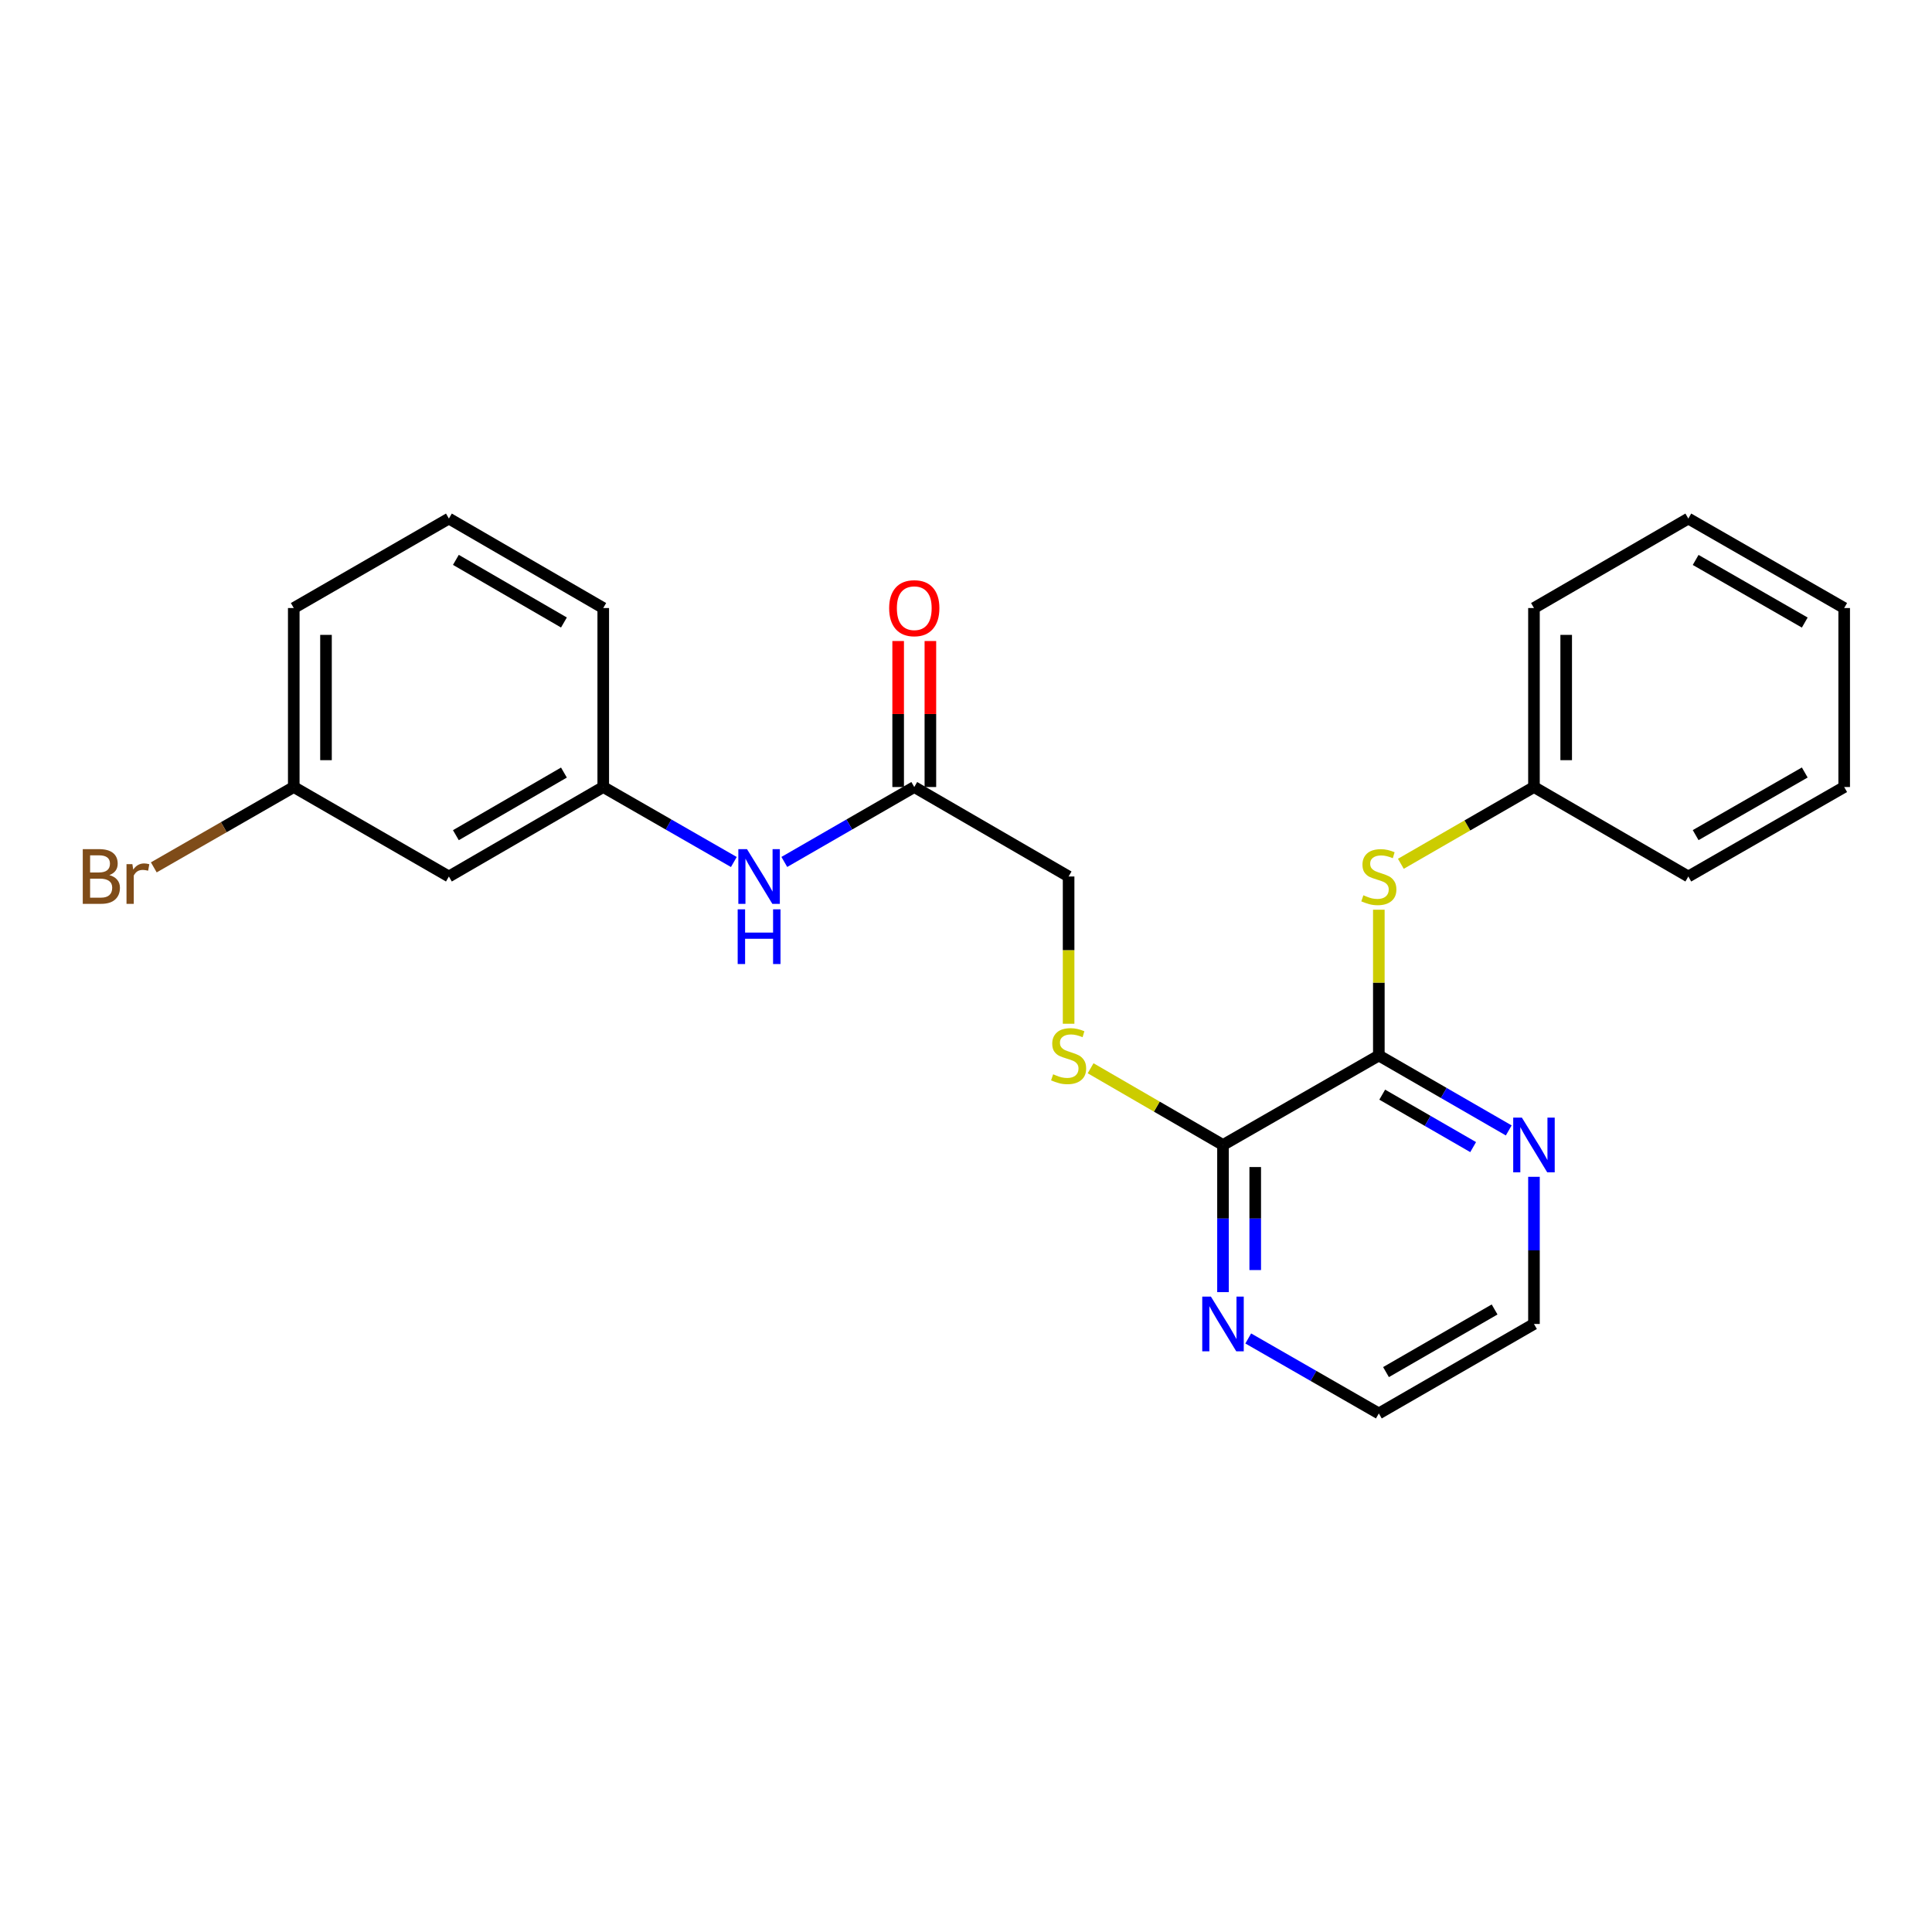 <?xml version='1.0' encoding='iso-8859-1'?>
<svg version='1.1' baseProfile='full'
              xmlns='http://www.w3.org/2000/svg'
                      xmlns:rdkit='http://www.rdkit.org/xml'
                      xmlns:xlink='http://www.w3.org/1999/xlink'
                  xml:space='preserve'
width='1000px' height='1000px' viewBox='0 0 1000 1000'>
<!-- END OF HEADER -->
<rect style='opacity:1.0;fill:#FFFFFF;stroke:none' width='1000' height='1000' x='0' y='0'> </rect>
<path class='bond-0' d='M 713.685,546.328 L 633.022,592.637' style='fill:none;fill-rule:evenodd;stroke:#000000;stroke-width:6px;stroke-linecap:butt;stroke-linejoin:miter;stroke-opacity:1' />
<path class='bond-1' d='M 713.685,546.328 L 713.685,508.598' style='fill:none;fill-rule:evenodd;stroke:#000000;stroke-width:6px;stroke-linecap:butt;stroke-linejoin:miter;stroke-opacity:1' />
<path class='bond-1' d='M 713.685,508.598 L 713.685,470.869' style='fill:none;fill-rule:evenodd;stroke:#CCCC00;stroke-width:6px;stroke-linecap:butt;stroke-linejoin:miter;stroke-opacity:1' />
<path class='bond-4' d='M 713.685,546.328 L 747.303,565.717' style='fill:none;fill-rule:evenodd;stroke:#000000;stroke-width:6px;stroke-linecap:butt;stroke-linejoin:miter;stroke-opacity:1' />
<path class='bond-4' d='M 747.303,565.717 L 780.921,585.106' style='fill:none;fill-rule:evenodd;stroke:#0000FF;stroke-width:6px;stroke-linecap:butt;stroke-linejoin:miter;stroke-opacity:1' />
<path class='bond-4' d='M 715.437,566.595 L 738.969,580.167' style='fill:none;fill-rule:evenodd;stroke:#000000;stroke-width:6px;stroke-linecap:butt;stroke-linejoin:miter;stroke-opacity:1' />
<path class='bond-4' d='M 738.969,580.167 L 762.501,593.74' style='fill:none;fill-rule:evenodd;stroke:#0000FF;stroke-width:6px;stroke-linecap:butt;stroke-linejoin:miter;stroke-opacity:1' />
<path class='bond-2' d='M 633.022,592.637 L 598.76,572.782' style='fill:none;fill-rule:evenodd;stroke:#000000;stroke-width:6px;stroke-linecap:butt;stroke-linejoin:miter;stroke-opacity:1' />
<path class='bond-2' d='M 598.76,572.782 L 564.498,552.928' style='fill:none;fill-rule:evenodd;stroke:#CCCC00;stroke-width:6px;stroke-linecap:butt;stroke-linejoin:miter;stroke-opacity:1' />
<path class='bond-6' d='M 633.022,592.637 L 633.022,630.722' style='fill:none;fill-rule:evenodd;stroke:#000000;stroke-width:6px;stroke-linecap:butt;stroke-linejoin:miter;stroke-opacity:1' />
<path class='bond-6' d='M 633.022,630.722 L 633.022,668.807' style='fill:none;fill-rule:evenodd;stroke:#0000FF;stroke-width:6px;stroke-linecap:butt;stroke-linejoin:miter;stroke-opacity:1' />
<path class='bond-6' d='M 649.703,604.063 L 649.703,630.722' style='fill:none;fill-rule:evenodd;stroke:#000000;stroke-width:6px;stroke-linecap:butt;stroke-linejoin:miter;stroke-opacity:1' />
<path class='bond-6' d='M 649.703,630.722 L 649.703,657.382' style='fill:none;fill-rule:evenodd;stroke:#0000FF;stroke-width:6px;stroke-linecap:butt;stroke-linejoin:miter;stroke-opacity:1' />
<path class='bond-11' d='M 725.083,447.099 L 759.53,427.231' style='fill:none;fill-rule:evenodd;stroke:#CCCC00;stroke-width:6px;stroke-linecap:butt;stroke-linejoin:miter;stroke-opacity:1' />
<path class='bond-11' d='M 759.53,427.231 L 793.978,407.363' style='fill:none;fill-rule:evenodd;stroke:#000000;stroke-width:6px;stroke-linecap:butt;stroke-linejoin:miter;stroke-opacity:1' />
<path class='bond-10' d='M 553.109,529.891 L 553.109,491.782' style='fill:none;fill-rule:evenodd;stroke:#CCCC00;stroke-width:6px;stroke-linecap:butt;stroke-linejoin:miter;stroke-opacity:1' />
<path class='bond-10' d='M 553.109,491.782 L 553.109,453.672' style='fill:none;fill-rule:evenodd;stroke:#000000;stroke-width:6px;stroke-linecap:butt;stroke-linejoin:miter;stroke-opacity:1' />
<path class='bond-3' d='M 473.224,407.363 L 553.109,453.672' style='fill:none;fill-rule:evenodd;stroke:#000000;stroke-width:6px;stroke-linecap:butt;stroke-linejoin:miter;stroke-opacity:1' />
<path class='bond-5' d='M 473.224,407.363 L 439.592,426.753' style='fill:none;fill-rule:evenodd;stroke:#000000;stroke-width:6px;stroke-linecap:butt;stroke-linejoin:miter;stroke-opacity:1' />
<path class='bond-5' d='M 439.592,426.753 L 405.961,446.144' style='fill:none;fill-rule:evenodd;stroke:#0000FF;stroke-width:6px;stroke-linecap:butt;stroke-linejoin:miter;stroke-opacity:1' />
<path class='bond-9' d='M 481.564,407.363 L 481.564,369.578' style='fill:none;fill-rule:evenodd;stroke:#000000;stroke-width:6px;stroke-linecap:butt;stroke-linejoin:miter;stroke-opacity:1' />
<path class='bond-9' d='M 481.564,369.578 L 481.564,331.793' style='fill:none;fill-rule:evenodd;stroke:#FF0000;stroke-width:6px;stroke-linecap:butt;stroke-linejoin:miter;stroke-opacity:1' />
<path class='bond-9' d='M 464.883,407.363 L 464.883,369.578' style='fill:none;fill-rule:evenodd;stroke:#000000;stroke-width:6px;stroke-linecap:butt;stroke-linejoin:miter;stroke-opacity:1' />
<path class='bond-9' d='M 464.883,369.578 L 464.883,331.793' style='fill:none;fill-rule:evenodd;stroke:#FF0000;stroke-width:6px;stroke-linecap:butt;stroke-linejoin:miter;stroke-opacity:1' />
<path class='bond-15' d='M 793.978,609.113 L 793.978,647.198' style='fill:none;fill-rule:evenodd;stroke:#0000FF;stroke-width:6px;stroke-linecap:butt;stroke-linejoin:miter;stroke-opacity:1' />
<path class='bond-15' d='M 793.978,647.198 L 793.978,685.283' style='fill:none;fill-rule:evenodd;stroke:#000000;stroke-width:6px;stroke-linecap:butt;stroke-linejoin:miter;stroke-opacity:1' />
<path class='bond-7' d='M 379.838,446.171 L 346.039,426.767' style='fill:none;fill-rule:evenodd;stroke:#0000FF;stroke-width:6px;stroke-linecap:butt;stroke-linejoin:miter;stroke-opacity:1' />
<path class='bond-7' d='M 346.039,426.767 L 312.24,407.363' style='fill:none;fill-rule:evenodd;stroke:#000000;stroke-width:6px;stroke-linecap:butt;stroke-linejoin:miter;stroke-opacity:1' />
<path class='bond-24' d='M 646.087,692.784 L 679.886,712.188' style='fill:none;fill-rule:evenodd;stroke:#0000FF;stroke-width:6px;stroke-linecap:butt;stroke-linejoin:miter;stroke-opacity:1' />
<path class='bond-24' d='M 679.886,712.188 L 713.685,731.593' style='fill:none;fill-rule:evenodd;stroke:#000000;stroke-width:6px;stroke-linecap:butt;stroke-linejoin:miter;stroke-opacity:1' />
<path class='bond-8' d='M 312.24,407.363 L 232.345,453.672' style='fill:none;fill-rule:evenodd;stroke:#000000;stroke-width:6px;stroke-linecap:butt;stroke-linejoin:miter;stroke-opacity:1' />
<path class='bond-8' d='M 291.89,399.877 L 235.964,432.294' style='fill:none;fill-rule:evenodd;stroke:#000000;stroke-width:6px;stroke-linecap:butt;stroke-linejoin:miter;stroke-opacity:1' />
<path class='bond-17' d='M 312.24,407.363 L 312.24,314.717' style='fill:none;fill-rule:evenodd;stroke:#000000;stroke-width:6px;stroke-linecap:butt;stroke-linejoin:miter;stroke-opacity:1' />
<path class='bond-12' d='M 232.345,453.672 L 152.052,407.363' style='fill:none;fill-rule:evenodd;stroke:#000000;stroke-width:6px;stroke-linecap:butt;stroke-linejoin:miter;stroke-opacity:1' />
<path class='bond-19' d='M 793.978,407.363 L 793.978,314.717' style='fill:none;fill-rule:evenodd;stroke:#000000;stroke-width:6px;stroke-linecap:butt;stroke-linejoin:miter;stroke-opacity:1' />
<path class='bond-19' d='M 810.66,393.466 L 810.66,328.614' style='fill:none;fill-rule:evenodd;stroke:#000000;stroke-width:6px;stroke-linecap:butt;stroke-linejoin:miter;stroke-opacity:1' />
<path class='bond-20' d='M 793.978,407.363 L 873.873,453.672' style='fill:none;fill-rule:evenodd;stroke:#000000;stroke-width:6px;stroke-linecap:butt;stroke-linejoin:miter;stroke-opacity:1' />
<path class='bond-13' d='M 152.052,407.363 L 115.829,428.157' style='fill:none;fill-rule:evenodd;stroke:#000000;stroke-width:6px;stroke-linecap:butt;stroke-linejoin:miter;stroke-opacity:1' />
<path class='bond-13' d='M 115.829,428.157 L 79.605,448.95' style='fill:none;fill-rule:evenodd;stroke:#7F4C19;stroke-width:6px;stroke-linecap:butt;stroke-linejoin:miter;stroke-opacity:1' />
<path class='bond-26' d='M 152.052,407.363 L 152.052,314.717' style='fill:none;fill-rule:evenodd;stroke:#000000;stroke-width:6px;stroke-linecap:butt;stroke-linejoin:miter;stroke-opacity:1' />
<path class='bond-26' d='M 168.734,393.466 L 168.734,328.614' style='fill:none;fill-rule:evenodd;stroke:#000000;stroke-width:6px;stroke-linecap:butt;stroke-linejoin:miter;stroke-opacity:1' />
<path class='bond-14' d='M 232.345,268.407 L 312.24,314.717' style='fill:none;fill-rule:evenodd;stroke:#000000;stroke-width:6px;stroke-linecap:butt;stroke-linejoin:miter;stroke-opacity:1' />
<path class='bond-14' d='M 235.964,289.786 L 291.89,322.202' style='fill:none;fill-rule:evenodd;stroke:#000000;stroke-width:6px;stroke-linecap:butt;stroke-linejoin:miter;stroke-opacity:1' />
<path class='bond-18' d='M 232.345,268.407 L 152.052,314.717' style='fill:none;fill-rule:evenodd;stroke:#000000;stroke-width:6px;stroke-linecap:butt;stroke-linejoin:miter;stroke-opacity:1' />
<path class='bond-16' d='M 793.978,685.283 L 713.685,731.593' style='fill:none;fill-rule:evenodd;stroke:#000000;stroke-width:6px;stroke-linecap:butt;stroke-linejoin:miter;stroke-opacity:1' />
<path class='bond-16' d='M 773.6,677.78 L 717.395,710.196' style='fill:none;fill-rule:evenodd;stroke:#000000;stroke-width:6px;stroke-linecap:butt;stroke-linejoin:miter;stroke-opacity:1' />
<path class='bond-22' d='M 793.978,314.717 L 873.873,268.407' style='fill:none;fill-rule:evenodd;stroke:#000000;stroke-width:6px;stroke-linecap:butt;stroke-linejoin:miter;stroke-opacity:1' />
<path class='bond-21' d='M 873.873,453.672 L 954.545,407.363' style='fill:none;fill-rule:evenodd;stroke:#000000;stroke-width:6px;stroke-linecap:butt;stroke-linejoin:miter;stroke-opacity:1' />
<path class='bond-21' d='M 877.669,432.259 L 934.14,399.842' style='fill:none;fill-rule:evenodd;stroke:#000000;stroke-width:6px;stroke-linecap:butt;stroke-linejoin:miter;stroke-opacity:1' />
<path class='bond-23' d='M 954.545,407.363 L 954.545,314.717' style='fill:none;fill-rule:evenodd;stroke:#000000;stroke-width:6px;stroke-linecap:butt;stroke-linejoin:miter;stroke-opacity:1' />
<path class='bond-25' d='M 873.873,268.407 L 954.545,314.717' style='fill:none;fill-rule:evenodd;stroke:#000000;stroke-width:6px;stroke-linecap:butt;stroke-linejoin:miter;stroke-opacity:1' />
<path class='bond-25' d='M 877.669,289.821 L 934.14,322.237' style='fill:none;fill-rule:evenodd;stroke:#000000;stroke-width:6px;stroke-linecap:butt;stroke-linejoin:miter;stroke-opacity:1' />
<path  class='atom-2' d='M 705.685 463.392
Q 706.005 463.512, 707.325 464.072
Q 708.645 464.632, 710.085 464.992
Q 711.565 465.312, 713.005 465.312
Q 715.685 465.312, 717.245 464.032
Q 718.805 462.712, 718.805 460.432
Q 718.805 458.872, 718.005 457.912
Q 717.245 456.952, 716.045 456.432
Q 714.845 455.912, 712.845 455.312
Q 710.325 454.552, 708.805 453.832
Q 707.325 453.112, 706.245 451.592
Q 705.205 450.072, 705.205 447.512
Q 705.205 443.952, 707.605 441.752
Q 710.045 439.552, 714.845 439.552
Q 718.125 439.552, 721.845 441.112
L 720.925 444.192
Q 717.525 442.792, 714.965 442.792
Q 712.205 442.792, 710.685 443.952
Q 709.165 445.072, 709.205 447.032
Q 709.205 448.552, 709.965 449.472
Q 710.765 450.392, 711.885 450.912
Q 713.045 451.432, 714.965 452.032
Q 717.525 452.832, 719.045 453.632
Q 720.565 454.432, 721.645 456.072
Q 722.765 457.672, 722.765 460.432
Q 722.765 464.352, 720.125 466.472
Q 717.525 468.552, 713.165 468.552
Q 710.645 468.552, 708.725 467.992
Q 706.845 467.472, 704.605 466.552
L 705.685 463.392
' fill='#CCCC00'/>
<path  class='atom-3' d='M 545.109 556.048
Q 545.429 556.168, 546.749 556.728
Q 548.069 557.288, 549.509 557.648
Q 550.989 557.968, 552.429 557.968
Q 555.109 557.968, 556.669 556.688
Q 558.229 555.368, 558.229 553.088
Q 558.229 551.528, 557.429 550.568
Q 556.669 549.608, 555.469 549.088
Q 554.269 548.568, 552.269 547.968
Q 549.749 547.208, 548.229 546.488
Q 546.749 545.768, 545.669 544.248
Q 544.629 542.728, 544.629 540.168
Q 544.629 536.608, 547.029 534.408
Q 549.469 532.208, 554.269 532.208
Q 557.549 532.208, 561.269 533.768
L 560.349 536.848
Q 556.949 535.448, 554.389 535.448
Q 551.629 535.448, 550.109 536.608
Q 548.589 537.728, 548.629 539.688
Q 548.629 541.208, 549.389 542.128
Q 550.189 543.048, 551.309 543.568
Q 552.469 544.088, 554.389 544.688
Q 556.949 545.488, 558.469 546.288
Q 559.989 547.088, 561.069 548.728
Q 562.189 550.328, 562.189 553.088
Q 562.189 557.008, 559.549 559.128
Q 556.949 561.208, 552.589 561.208
Q 550.069 561.208, 548.149 560.648
Q 546.269 560.128, 544.029 559.208
L 545.109 556.048
' fill='#CCCC00'/>
<path  class='atom-5' d='M 787.718 578.477
L 796.998 593.477
Q 797.918 594.957, 799.398 597.637
Q 800.878 600.317, 800.958 600.477
L 800.958 578.477
L 804.718 578.477
L 804.718 606.797
L 800.838 606.797
L 790.878 590.397
Q 789.718 588.477, 788.478 586.277
Q 787.278 584.077, 786.918 583.397
L 786.918 606.797
L 783.238 606.797
L 783.238 578.477
L 787.718 578.477
' fill='#0000FF'/>
<path  class='atom-6' d='M 386.643 439.512
L 395.923 454.512
Q 396.843 455.992, 398.323 458.672
Q 399.803 461.352, 399.883 461.512
L 399.883 439.512
L 403.643 439.512
L 403.643 467.832
L 399.763 467.832
L 389.803 451.432
Q 388.643 449.512, 387.403 447.312
Q 386.203 445.112, 385.843 444.432
L 385.843 467.832
L 382.163 467.832
L 382.163 439.512
L 386.643 439.512
' fill='#0000FF'/>
<path  class='atom-6' d='M 381.823 470.664
L 385.663 470.664
L 385.663 482.704
L 400.143 482.704
L 400.143 470.664
L 403.983 470.664
L 403.983 498.984
L 400.143 498.984
L 400.143 485.904
L 385.663 485.904
L 385.663 498.984
L 381.823 498.984
L 381.823 470.664
' fill='#0000FF'/>
<path  class='atom-7' d='M 626.762 671.123
L 636.042 686.123
Q 636.962 687.603, 638.442 690.283
Q 639.922 692.963, 640.002 693.123
L 640.002 671.123
L 643.762 671.123
L 643.762 699.443
L 639.882 699.443
L 629.922 683.043
Q 628.762 681.123, 627.522 678.923
Q 626.322 676.723, 625.962 676.043
L 625.962 699.443
L 622.282 699.443
L 622.282 671.123
L 626.762 671.123
' fill='#0000FF'/>
<path  class='atom-10' d='M 460.224 314.797
Q 460.224 307.997, 463.584 304.197
Q 466.944 300.397, 473.224 300.397
Q 479.504 300.397, 482.864 304.197
Q 486.224 307.997, 486.224 314.797
Q 486.224 321.677, 482.824 325.597
Q 479.424 329.477, 473.224 329.477
Q 466.984 329.477, 463.584 325.597
Q 460.224 321.717, 460.224 314.797
M 473.224 326.277
Q 477.544 326.277, 479.864 323.397
Q 482.224 320.477, 482.224 314.797
Q 482.224 309.237, 479.864 306.437
Q 477.544 303.597, 473.224 303.597
Q 468.904 303.597, 466.544 306.397
Q 464.224 309.197, 464.224 314.797
Q 464.224 320.517, 466.544 323.397
Q 468.904 326.277, 473.224 326.277
' fill='#FF0000'/>
<path  class='atom-14' d='M 56.599 452.952
Q 59.319 453.712, 60.679 455.392
Q 62.08 457.032, 62.08 459.472
Q 62.08 463.392, 59.559 465.632
Q 57.08 467.832, 52.359 467.832
L 42.84 467.832
L 42.84 439.512
L 51.2 439.512
Q 56.039 439.512, 58.48 441.472
Q 60.919 443.432, 60.919 447.032
Q 60.919 451.312, 56.599 452.952
M 46.639 442.712
L 46.639 451.592
L 51.2 451.592
Q 53.999 451.592, 55.44 450.472
Q 56.919 449.312, 56.919 447.032
Q 56.919 442.712, 51.2 442.712
L 46.639 442.712
M 52.359 464.632
Q 55.12 464.632, 56.599 463.312
Q 58.08 461.992, 58.08 459.472
Q 58.08 457.152, 56.44 455.992
Q 54.84 454.792, 51.76 454.792
L 46.639 454.792
L 46.639 464.632
L 52.359 464.632
' fill='#7F4C19'/>
<path  class='atom-14' d='M 68.519 447.272
L 68.96 450.112
Q 71.12 446.912, 74.639 446.912
Q 75.76 446.912, 77.279 447.312
L 76.68 450.672
Q 74.96 450.272, 73.999 450.272
Q 72.32 450.272, 71.2 450.952
Q 70.12 451.592, 69.24 453.152
L 69.24 467.832
L 65.48 467.832
L 65.48 447.272
L 68.519 447.272
' fill='#7F4C19'/>
</svg>
